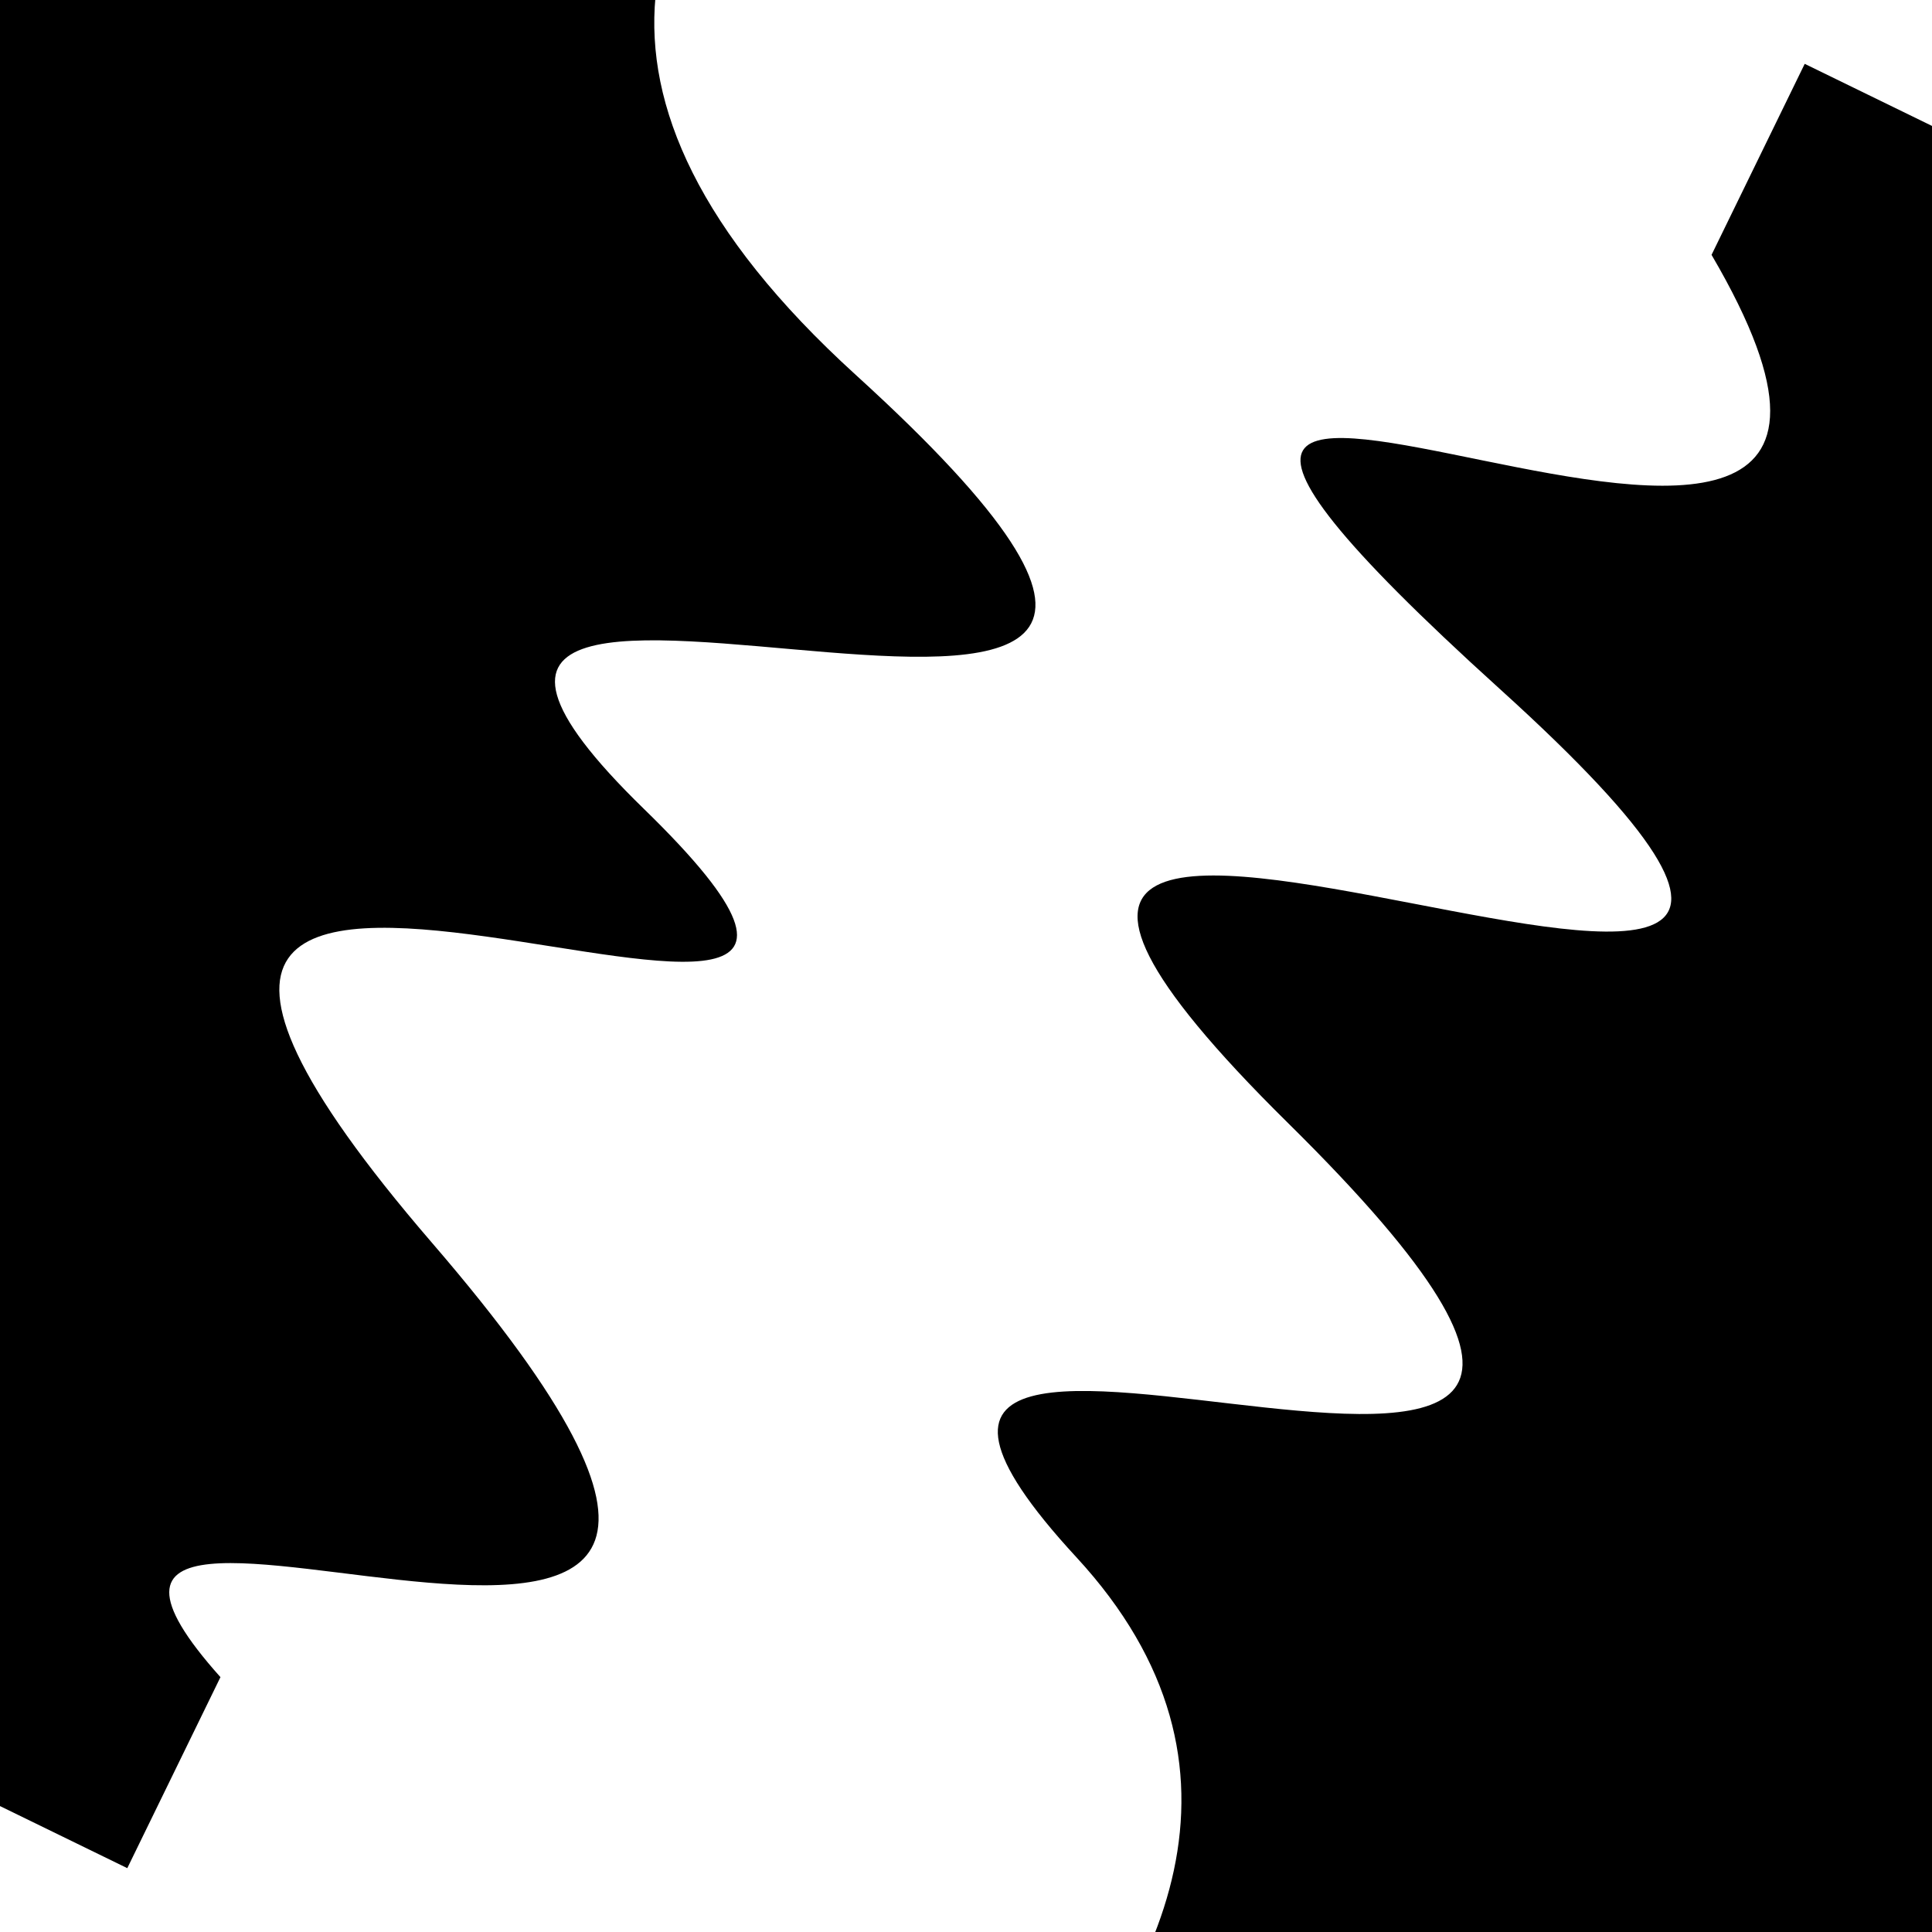 <svg viewBox="0 0 1000 1000" height="1000" width="1000" xmlns="http://www.w3.org/2000/svg">
<rect x="0" y="0" width="1000" height="1000" fill="#ffffff"></rect>
<g transform="rotate(116 500.0 500.0)">
<path d="M -250.0 685.48 S
 126.16 1109.45
 250.00  685.48
 404.14  976.72
 500.00  685.48
 574.36 1094.47
 750.00  685.48
 914.88  894.14
1000.00  685.48 h 110 V 2000 H -250.0 Z" fill="hsl(313.0, 20%, 25.129%)"></path>
</g>
<g transform="rotate(296 500.0 500.0)">
<path d="M -250.0 685.48 S
 142.43  961.40
 250.00  685.48
 358.85 1104.53
 500.00  685.48
 622.91 1124.47
 750.00  685.48
 813.11  966.33
1000.00  685.48 h 110 V 2000 H -250.0 Z" fill="hsl(373.0, 20%, 40.129%)"></path>
</g>
</svg>